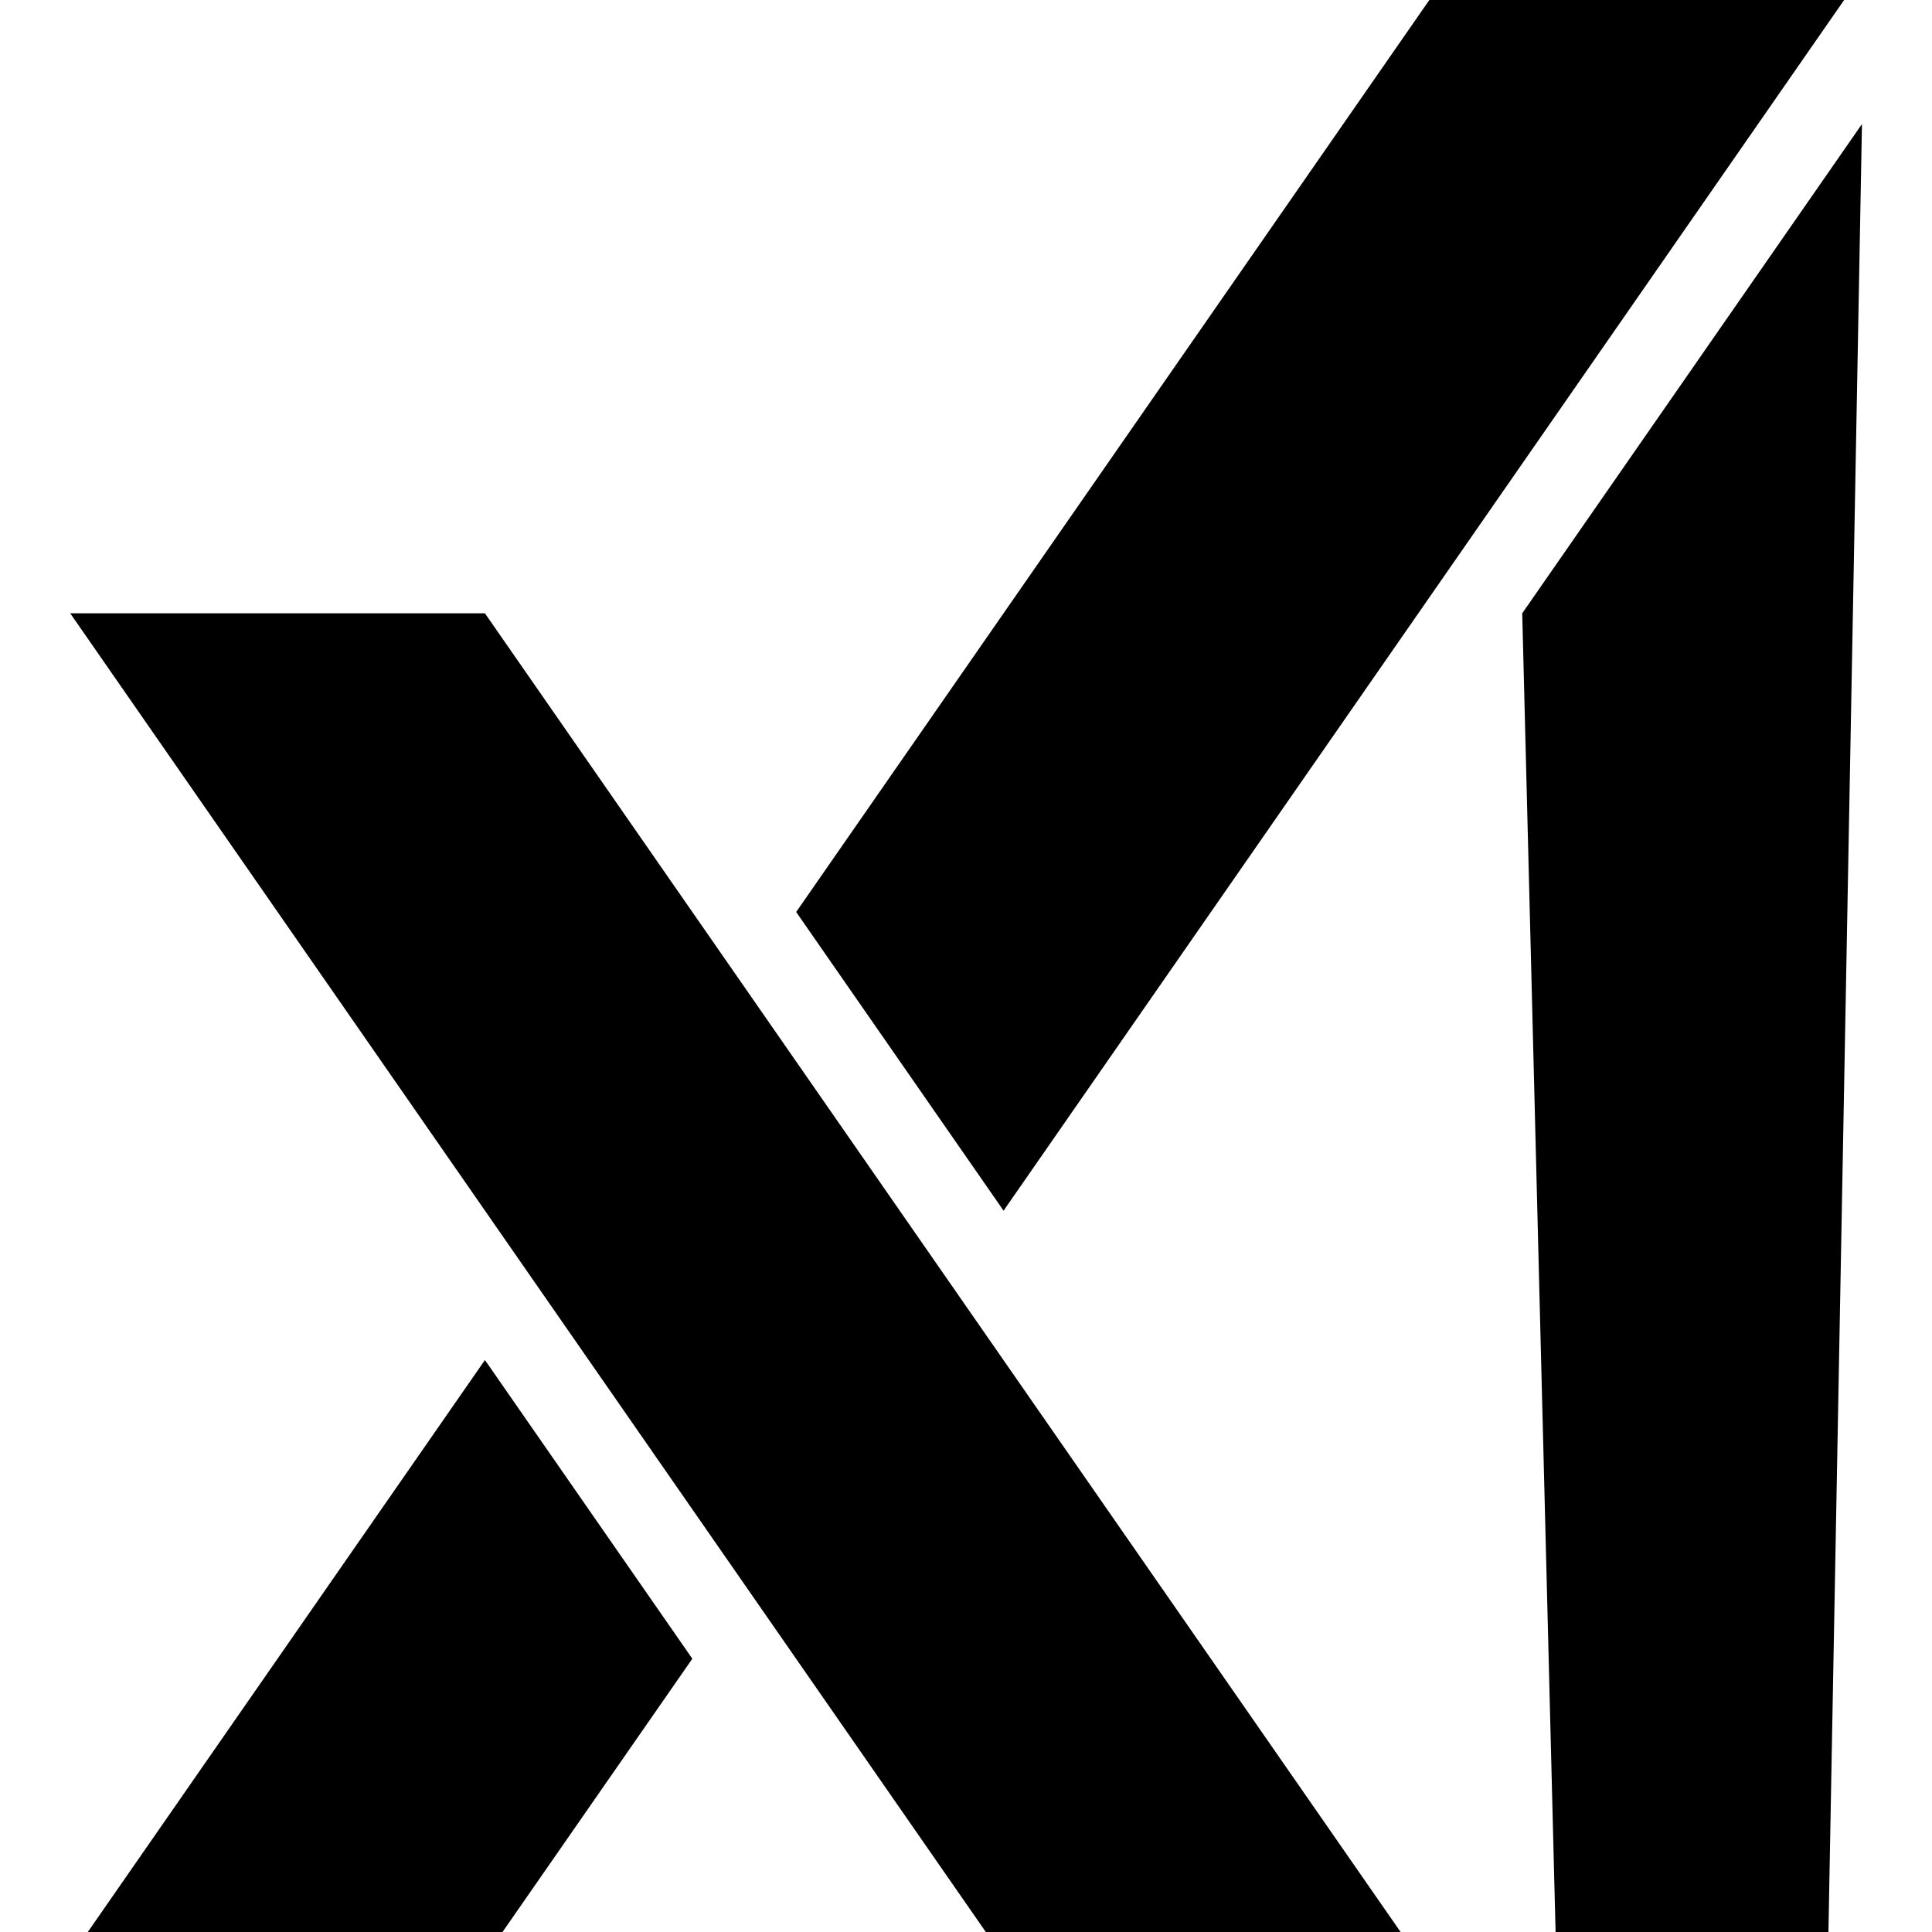 <svg width="20" height="20" viewBox="0 0 20 20" fill="none" xmlns="http://www.w3.org/2000/svg">
<g clip-path="url(#clip0_10505_29859)">
<path d="M10.389 12.533L19.273 -0.263H14.979L8.242 9.441L10.389 12.533Z" fill="black"/>
<path d="M5.02 20.262L7.167 17.171L5.02 14.079L0.727 20.262H5.02Z" fill="black"/>
<path d="M10.387 20.262H14.681L5.02 6.349H0.727L10.387 20.262Z" fill="black"/>
<path d="M19.275 1.284L15.758 6.349L16.11 20.263H18.923L19.275 1.284Z" fill="black"/>
</g>
<defs>
<clipPath id="clip0_10505_29859">
<rect width="20" height="20" fill="white"/>
</clipPath>
</defs>
</svg>
